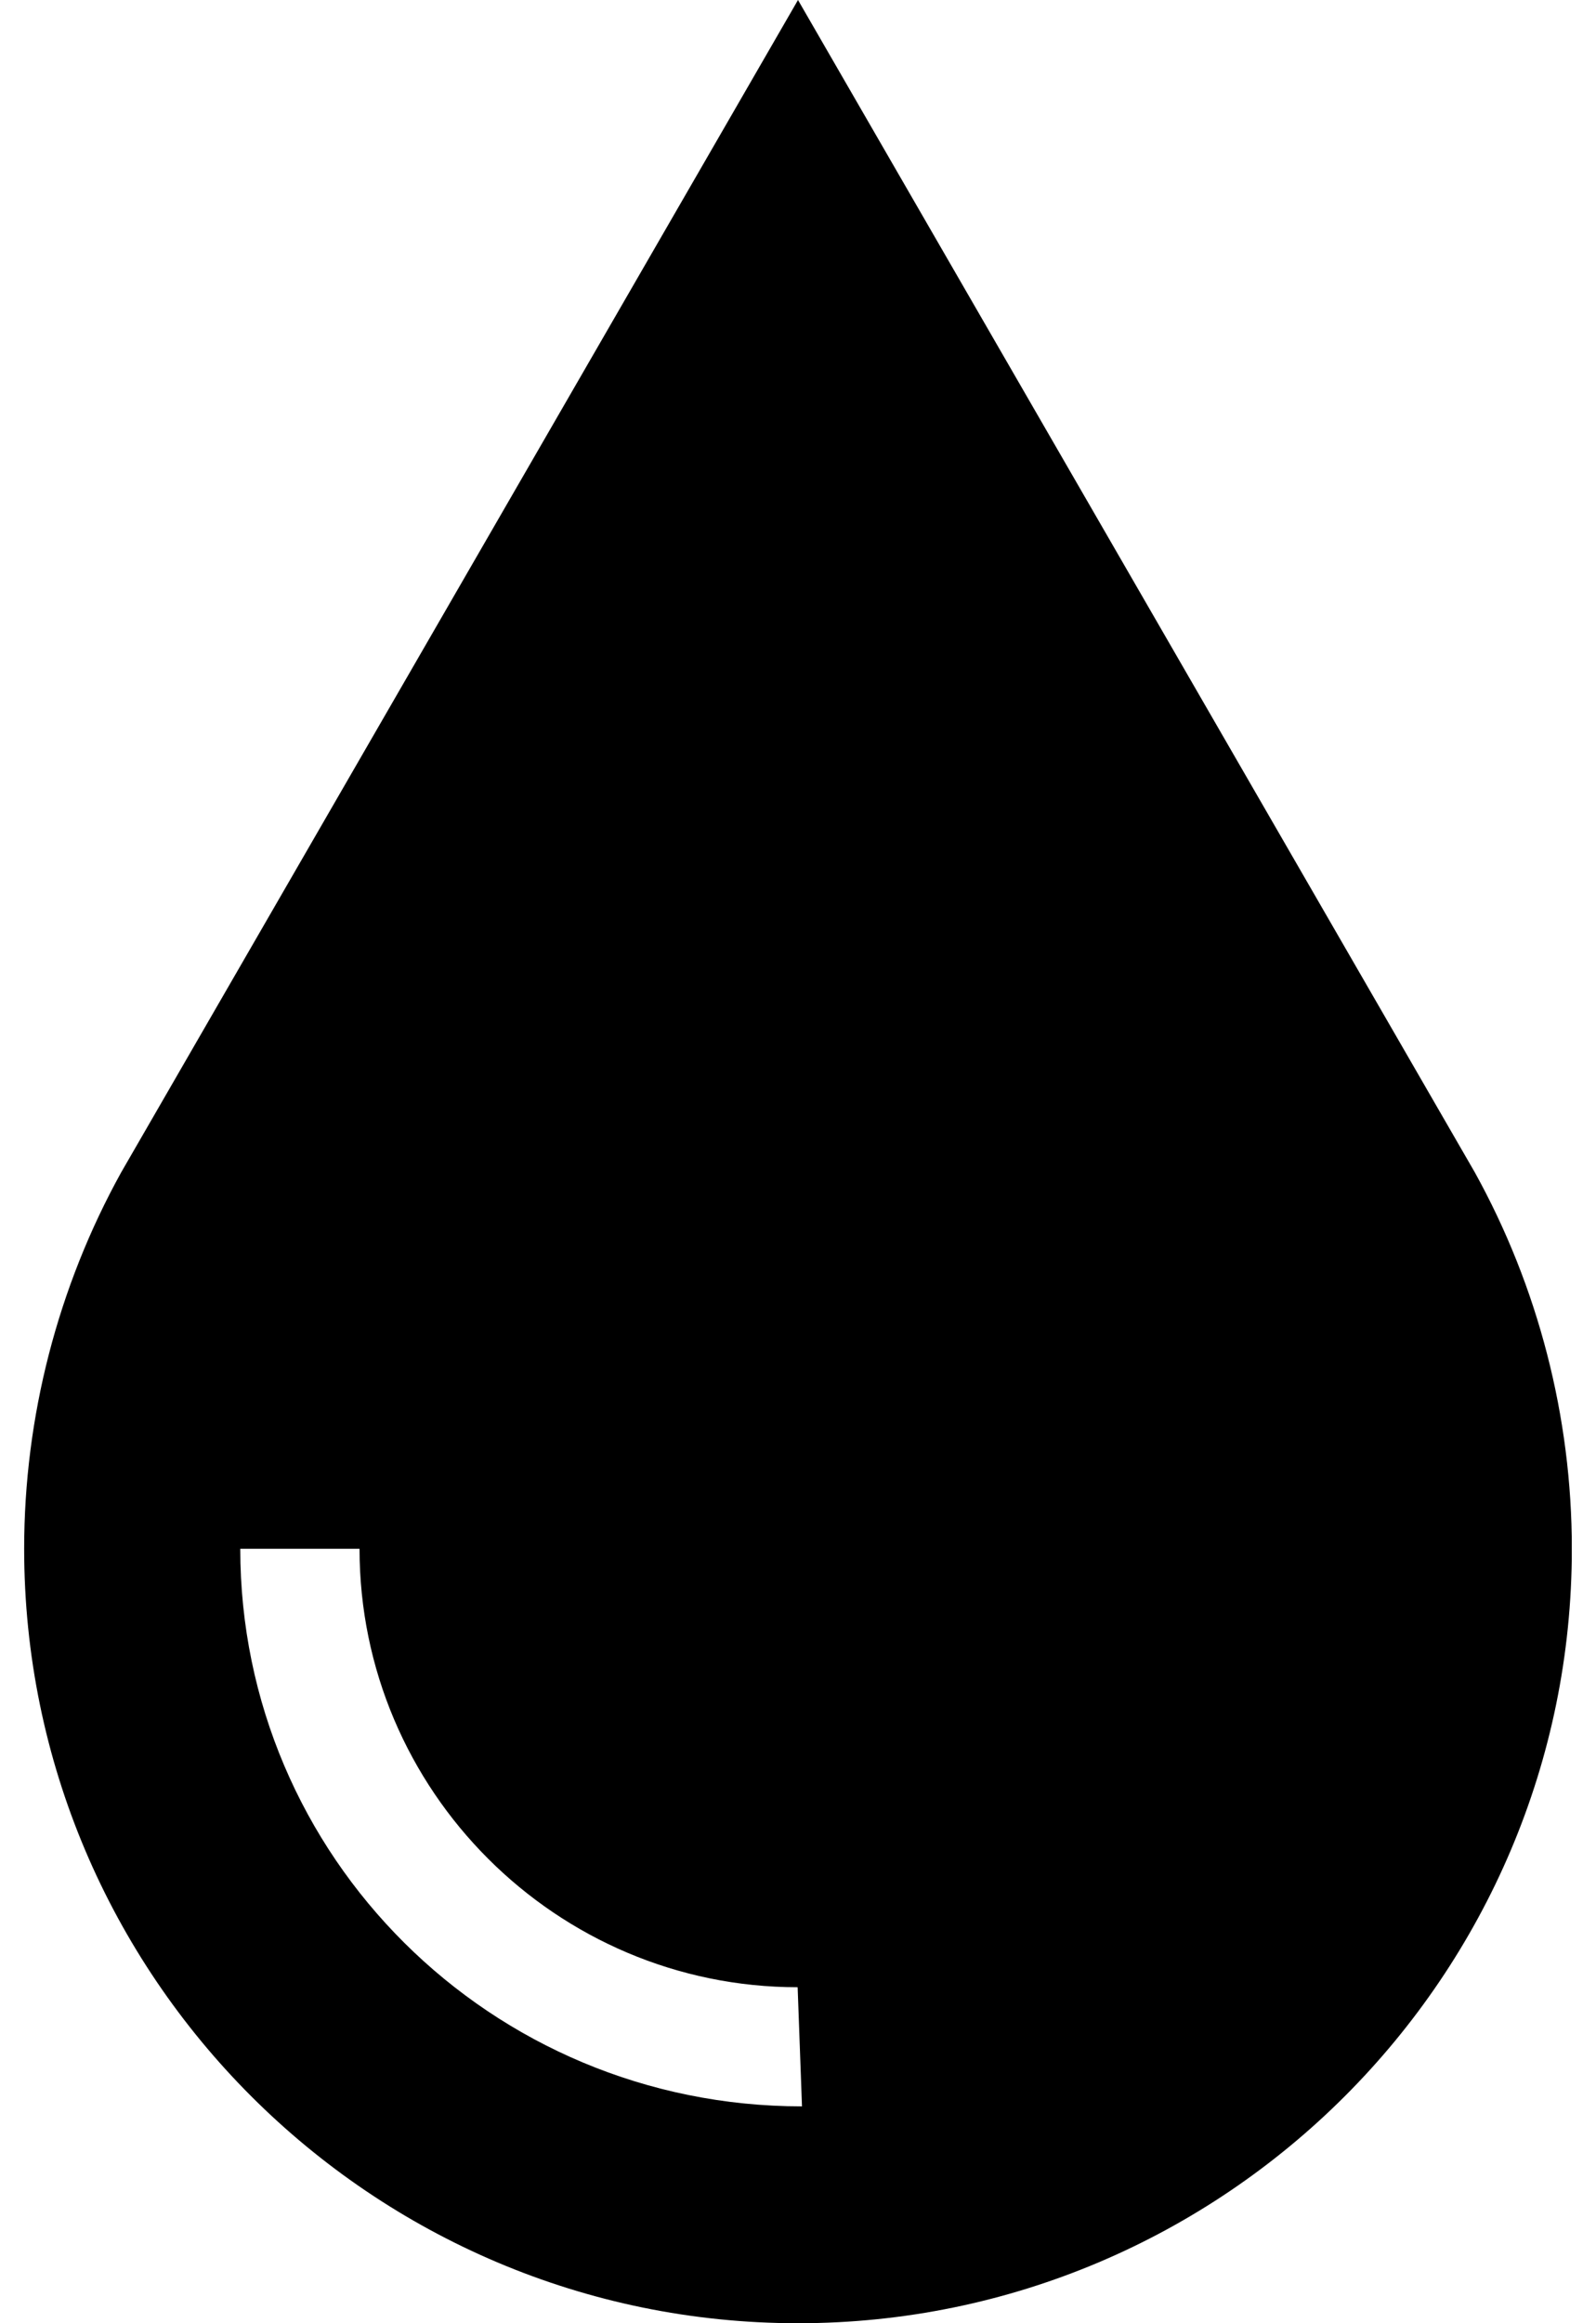 <svg width="22" height="32" viewBox="0 0 22 32" fill="none" xmlns="http://www.w3.org/2000/svg">
<g clip-path="url(#clip0_333_27569)">
<path d="M20.329 16.147L11 0L1.671 16.147C0.796 17.727 0.333 19.519 0.333 21.333C0.333 27.216 5.121 32 11 32C16.879 32 21.667 27.216 21.667 21.333C21.667 19.519 21.204 17.727 20.329 16.147ZM3.316 21.333H4.956C4.956 24.664 7.669 27.372 10.995 27.372L11.055 29.013C6.762 29.013 3.312 25.567 3.312 21.333H3.316Z" fill="black"/>
</g>
<defs>
<clipPath id="clip0_333_27569">
<rect width="21.333" height="32" fill="white" transform="translate(0.333)"/>
</clipPath>
</defs>
</svg>
